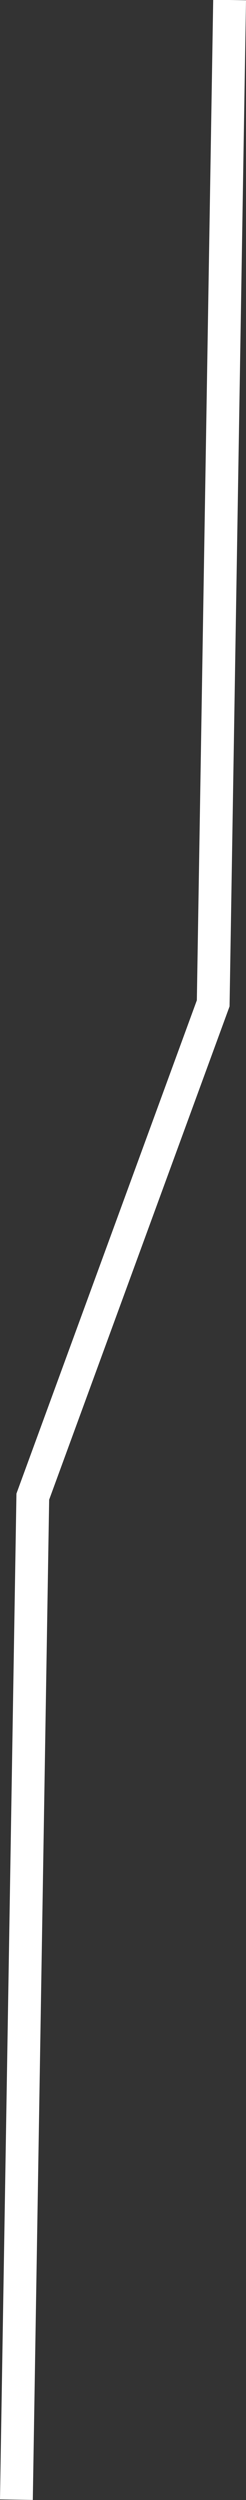 <?xml version="1.0" encoding="UTF-8"?>
<svg id="_レイヤー_2" data-name="レイヤー 2" xmlns="http://www.w3.org/2000/svg" viewBox="0 0 7.5 76.02">
  <rect x="0" y="0" width="7.5" height="76.02" fill="#333333" stroke="none"/>
  <defs>
    <style>
      .cls-1 {
        fill: none;
        stroke: #fff;
        stroke-miterlimit: 10;
      }
    </style>
  </defs>
  <polyline class="cls-1" points="7 0 6.5 30.51 1 45.51 .5 76.01"/>
</svg>
